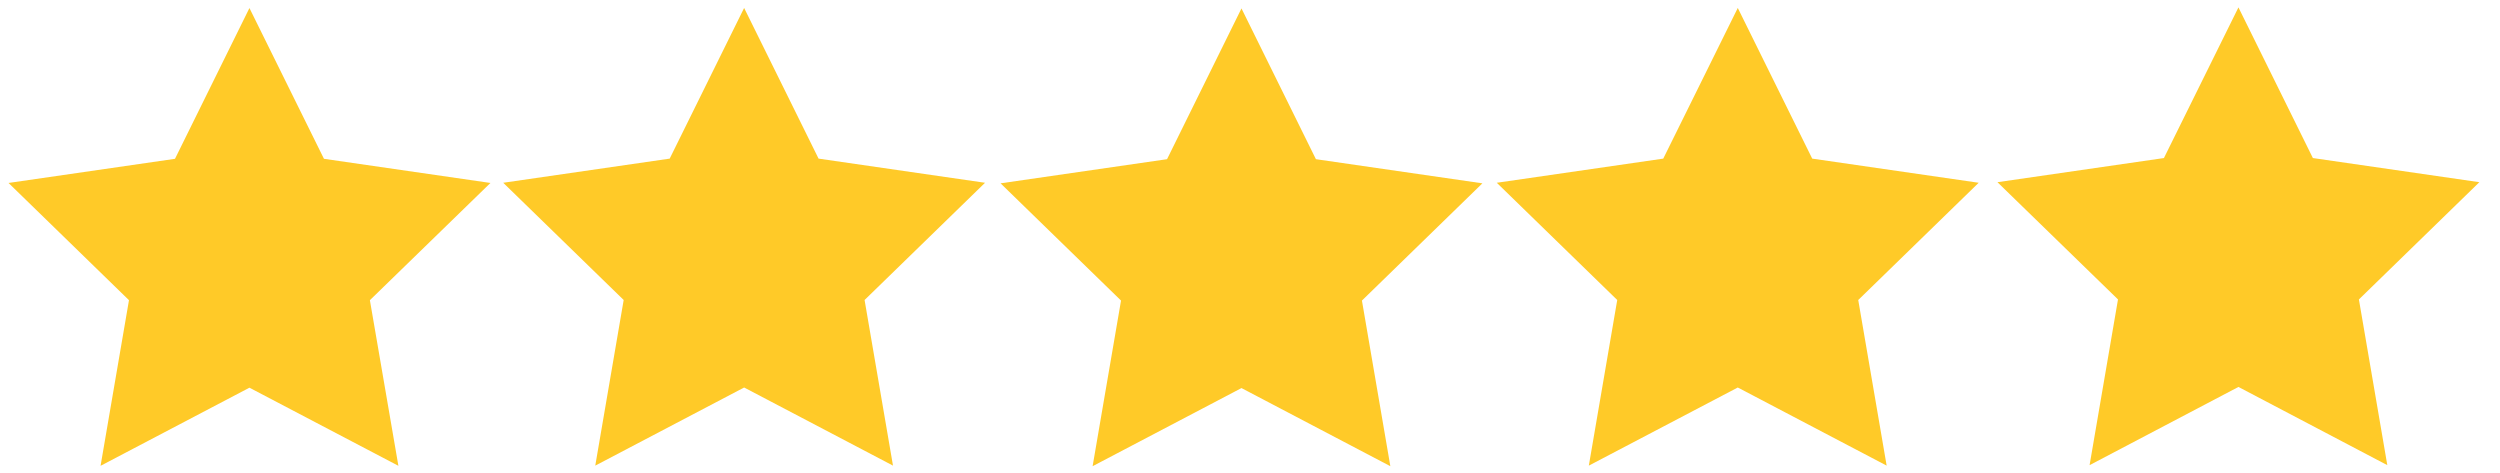 <?xml version="1.0" encoding="UTF-8" standalone="no"?>
<svg
   width="264"
   height="50"
   viewBox="0 0 26.4 5"
   version="1.1"
   id="svg1101"
   sodipodi:docname="raiting.svg"
   inkscape:version="1.2.2 (732a01da63, 2022-12-09)"
   xmlns:inkscape="http://www.inkscape.org/namespaces/inkscape"
   xmlns:sodipodi="http://sodipodi.sourceforge.net/DTD/sodipodi-0.dtd"
   xmlns="http://www.w3.org/2000/svg"
   xmlns:svg="http://www.w3.org/2000/svg">
  <defs
     id="defs1105" />
  <sodipodi:namedview
     id="namedview1103"
     pagecolor="#ffffff"
     bordercolor="#000000"
     borderopacity="0.25"
     inkscape:showpageshadow="2"
     inkscape:pageopacity="0.0"
     inkscape:pagecheckerboard="0"
     inkscape:deskcolor="#d1d1d1"
     showgrid="false"
     showguides="true"
     inkscape:zoom="3.0258278"
     inkscape:cx="107.07814"
     inkscape:cy="51.390896"
     inkscape:window-width="3761"
     inkscape:window-height="2140"
     inkscape:window-x="71"
     inkscape:window-y="-8"
     inkscape:window-maximized="1"
     inkscape:current-layer="svg1101">
    <sodipodi:guide
       position="27.199,6.652"
       orientation="0,-1"
       id="guide3058"
       inkscape:locked="false" />
  </sodipodi:namedview>
  <path
     fill="#ffca28"
     d="M 2.634,0.085 3.421,1.677 5.179,1.932 3.906,3.17 4.207,4.919 2.634,4.094 1.062,4.919 1.362,3.17 0.09,1.932 1.848,1.677 Z"
     id="path1099"
     style="stroke-width:0.121" />
  <path
     fill="#ffca28"
     d="M 7.858,0.084 8.644,1.675 10.402,1.93 9.13,3.168 9.43,4.917 7.858,4.092 6.286,4.917 6.586,3.168 5.314,1.93 7.072,1.675 Z"
     id="path1099-2"
     style="stroke-width:0.121" />
  <path
     fill="#ffca28"
     d="M 13.11,0.089 13.896,1.681 15.654,1.936 14.382,3.174 14.682,4.923 13.11,4.098 11.538,4.923 11.838,3.174 10.566,1.936 12.324,1.681 Z"
     id="path1099-2-5"
     style="stroke-width:0.121" />
  <path
     fill="#ffca28"
     d="M 18.351,0.084 19.137,1.675 20.895,1.93 19.623,3.168 19.923,4.917 18.351,4.092 16.778,4.917 17.078,3.168 15.806,1.93 17.564,1.675 Z"
     id="path1099-2-5-6"
     style="stroke-width:0.121" />
  <path
     fill="#ffca28"
     d="M 23.638,0.078 24.424,1.669 26.182,1.924 24.91,3.162 25.21,4.912 23.638,4.086 22.066,4.912 22.366,3.162 21.093,1.924 22.851,1.669 Z"
     id="path1099-2-5-6-7"
     style="stroke-width:0.121" />
</svg>
